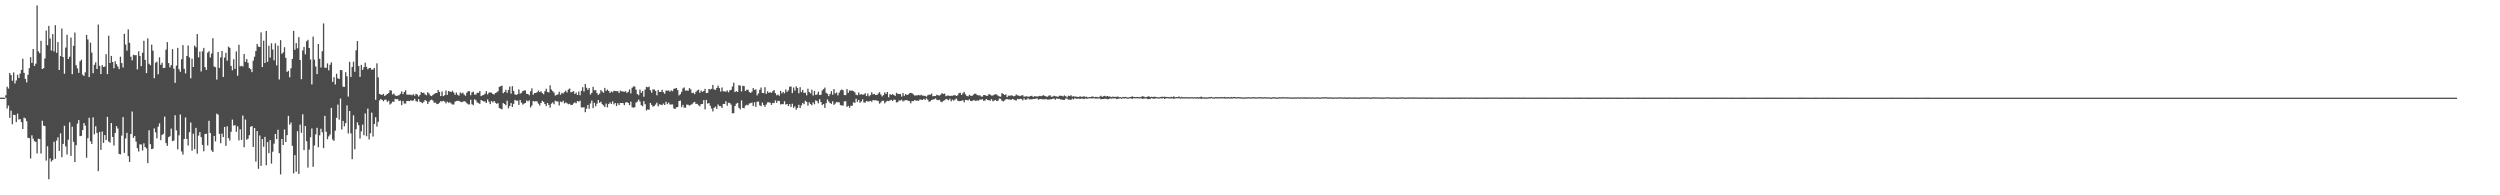 <?xml version="1.0" encoding="UTF-8"?>
<svg xmlns="http://www.w3.org/2000/svg" width="1920" height="150">
  <path d="M0 74.999h1v1.000H0zM1 75.000h1v1.000H1zM2 74.999h1v1.000H2zM3 74.999h1v1.000H3zM4 73.184h1v1.832H4zM5 66.559h1v16.782H5zM6 68.032h1v13.073H6zM7 56.040h1v34.473H7zM8 57.640h1v27.366H8zM9 62.001h1v33.379H9zM10 55.654h1v32.535H10zM11 64.126h1v24.216H11zM12 61.722h1v32.068H12zM13 57.418h1v29.895H13zM14 59.924h1v31.800H14zM15 56.517h1v34.974H15zM16 53.658h1v40.173H16zM17 45.109h1v53.976H17zM18 55.983h1v34.343H18zM19 60.590h1v30.396H19zM20 63.295h1v29.847H20zM21 57.420h1v48.404H21zM22 52.315h1v53.747H22zM23 43.917h1v77.777H23zM24 48.328h1v55.633H24zM25 37.637h1v68.854H25zM26 50.613h1v57.831H26zM27 48.892h1v60.054H27zM28 4.202h1v113.668H28zM29 39.398h1v67.106H29zM30 40.867h1v65.962H30zM31 31.339h1v86.596H31zM32 53.004h1v39.719H32zM33 52.359h1v44.148H33zM34 44.925h1v51.884H34zM35 23.518h1v99.834H35zM36 34.716h1v77.617H36zM37 19.847h1v117.809H37zM38 29.577h1v92.101H38zM39 38.785h1v85.274H39zM40 26.208h1v96.785H40zM41 39.498h1v69.342H41zM42 19.352h1v102.612H42zM43 40.543h1v67.433H43zM44 32.329h1v73.132H44zM45 53.772h1v62.141H45zM46 43.110h1v59.316H46zM47 21.923h1v98.808H47zM48 43.855h1v66.695H48zM49 56.650h1v39.981H49zM50 36.569h1v75.928H50zM51 26.742h1v91.863H51zM52 45.240h1v62.055H52zM53 43.552h1v50.387H53zM54 28.866h1v90.901H54zM55 56.985h1v40.277H55zM56 35.181h1v73.735H56zM57 24.980h1v99.413H57zM58 50.095h1v61.401H58zM59 52.547h1v42.395H59zM60 55.939h1v36.309H60zM61 47.069h1v57.459H61zM62 45.847h1v58.512H62zM63 57.334h1v42.560H63zM64 58.322h1v36.193H64zM65 55.573h1v40.878H65zM66 26.854h1v94.275H66zM67 30.304h1v75.833H67zM68 59.171h1v31.246H68zM69 32.722h1v75.832H69zM70 40.401h1v70.129H70zM71 56.234h1v33.881H71zM72 49.758h1v53.431H72zM73 47.888h1v49.082H73zM74 52.983h1v49.093H74zM75 18.849h1v112.590H75zM76 50.524h1v50.790H76zM77 56.876h1v58.234H77zM78 50.042h1v50.968H78zM79 51.469h1v58.247H79zM80 51.090h1v52.643H80zM81 41.645h1v65.913H81zM82 56.955h1v32.787H82zM83 27.459h1v81.263H83zM84 48.374h1v61.152H84zM85 42.934h1v51.588H85zM86 47.565h1v57.602H86zM87 52.437h1v59.316H87zM88 47.049h1v55.030H88zM89 49.280h1v47.574H89zM90 51.098h1v47.593H90zM91 53.110h1v65.128H91zM92 43.532h1v75.070H92zM93 48.460h1v55.689H93zM94 51.851h1v38.094H94zM95 25.956h1v91.425H95zM96 34.189h1v72.159H96zM97 38.920h1v63.141H97zM98 22.600h1v97.291H98zM99 32.872h1v91.528H99zM100 43.524h1v59.423H100zM101 46.347h1v39.306H101zM102 42.059h1v63.805H102zM103 42.427h1v62.064H103zM104 42.342h1v66.399H104zM105 53.321h1v60.419H105zM106 39.348h1v77.051H106zM107 43.047h1v67.811H107zM108 50.806h1v60.218H108zM109 40.522h1v75.098H109zM110 31.295h1v78.770H110zM111 46.026h1v66.907H111zM112 56.099h1v57.909H112zM113 29.424h1v95.873H113zM114 48.924h1v51.110H114zM115 50.095h1v60.642H115zM116 34.283h1v80.255H116zM117 38.935h1v75.251H117zM118 60.078h1v38.517H118zM119 48.190h1v53.443H119zM120 47.383h1v58.901H120zM121 57.033h1v40.314H121zM122 43.980h1v50.783H122zM123 49.782h1v57.883H123zM124 48.157h1v55.482H124zM125 52.268h1v50.480H125zM126 52.144h1v37.420H126zM127 38.158h1v71.767H127zM128 32.333h1v79.683H128zM129 48.459h1v56.892H129zM130 51.785h1v52.832H130zM131 49.997h1v48.758H131zM132 37.715h1v70.746H132zM133 52.663h1v55.292H133zM134 63.660h1v24.884H134zM135 50.373h1v49.778H135zM136 36.741h1v77.958H136zM137 53.215h1v50.709H137zM138 55.166h1v32.812H138zM139 45.509h1v70.799H139zM140 34.682h1v84.062H140zM141 52.827h1v53.939H141zM142 56.439h1v33.783H142zM143 42.951h1v63.734H143zM144 34.919h1v76.875H144zM145 44.092h1v57.423H145zM146 60.178h1v33.917H146zM147 45.093h1v70.602H147zM148 51.447h1v51.277H148zM149 35.036h1v79.494H149zM150 36.360h1v61.841H150zM151 26.123h1v91.903H151zM152 44.095h1v60.047H152zM153 39.653h1v61.788H153zM154 54.897h1v50.445H154zM155 39.378h1v71.909H155zM156 36.778h1v79.421H156zM157 51.543h1v51.401H157zM158 53.696h1v49.010H158zM159 40.458h1v71.261H159zM160 39.305h1v53.479H160zM161 44.137h1v57.987H161zM162 41.116h1v74.355H162zM163 29.351h1v87.393H163zM164 51.124h1v53.258H164zM165 51.593h1v56.984H165zM166 61.117h1v26.164H166zM167 39.899h1v48.164H167zM168 52.097h1v50.687H168zM169 44.080h1v65.931H169zM170 39.151h1v63.458H170zM171 59.096h1v46.173H171zM172 44.213h1v53.281H172zM173 40.550h1v71.421H173zM174 46.593h1v50.412H174zM175 35.845h1v70.296H175zM176 36.689h1v71.288H176zM177 50.646h1v50.598H177zM178 53.958h1v37.921H178zM179 45.535h1v50.977H179zM180 52.907h1v43.120H180zM181 39.467h1v61.756H181zM182 58.168h1v38.863H182zM183 34.390h1v73.418H183zM184 50.964h1v48.380H184zM185 50.525h1v56.894H185zM186 51.096h1v37.644H186zM187 41.480h1v71.615H187zM188 47.447h1v44.369H188zM189 45.355h1v61.968H189zM190 48.227h1v58.319H190zM191 52.280h1v51.550H191zM192 53.098h1v44.335H192zM193 55.403h1v41.342H193zM194 46.572h1v66.345H194zM195 43.496h1v54.785H195zM196 39.191h1v84.905H196zM197 33.739h1v66.944H197zM198 35.812h1v93.822H198zM199 36.092h1v67.965H199zM200 24.879h1v102.482H200zM201 51.515h1v55.265H201zM202 31.216h1v81.544H202zM203 48.408h1v56.725H203zM204 23.785h1v103.074H204zM205 47.449h1v61.665H205zM206 35.138h1v82.541H206zM207 44.223h1v63.397H207zM208 33.257h1v92.383H208zM209 38.022h1v78.520H209zM210 46.263h1v64.053H210zM211 33.292h1v69.550H211zM212 50.232h1v56.632H212zM213 35.068h1v64.570H213zM214 61.038h1v56.606H214zM215 30.832h1v103.172H215zM216 41.343h1v65.351H216zM217 40.259h1v71.123H217zM218 36.273h1v63.135H218zM219 44.394h1v64.658H219zM220 55.200h1v48.559H220zM221 54.360h1v34.633H221zM222 59.347h1v36.374H222zM223 52.440h1v41.665H223zM224 45.273h1v66.726H224zM225 23.724h1v109.432H225zM226 38.268h1v80.874H226zM227 33.080h1v98.802H227zM228 37.079h1v63.691H228zM229 28.497h1v105.106H229zM230 46.130h1v49.588H230zM231 60.829h1v41.157H231zM232 38.684h1v49.097H232zM233 36.040h1v79.257H233zM234 41.749h1v55.031H234zM235 31.674h1v76.753H235zM236 30.570h1v98.156H236zM237 36.852h1v78.057H237zM238 45.660h1v59.771H238zM239 64.793h1v33.887H239zM240 28.126h1v100.036H240zM241 45.832h1v65.868H241zM242 51.078h1v52.155H242zM243 56.867h1v41.300H243zM244 33.813h1v79.212H244zM245 45.134h1v58.802H245zM246 51.832h1v47.060H246zM247 39.385h1v62.252H247zM248 17.979h1v95.800H248zM249 52.026h1v36.980H249zM250 52.074h1v49.079H250zM251 48.695h1v58.215H251zM252 54.010h1v50.752H252zM253 49.730h1v53.606H253zM254 47.890h1v34.932H254zM255 62.862h1v44.301H255zM256 59.283h1v48.903H256zM257 64.859h1v35.488H257zM258 56.608h1v33.932H258zM259 60.124h1v20.211H259zM260 60.690h1v31.162H260zM261 53.761h1v21.908H261zM262 53.851h1v45.574H262zM263 66.628h1v26.243H263zM264 66.730h1v30.219H264zM265 55.473h1v39.068H265zM266 58.600h1v22.323H266zM267 74.196h1v28.272H267zM268 47.473h1v37.762H268zM269 59.063h1v43.385H269zM270 51.427h1v70.833H270zM271 47.353h1v41.210H271zM272 55.165h1v59.484H272zM273 38.626h1v60.620H273zM274 31.523h1v62.424H274zM275 50.757h1v45.383H275zM276 59.046h1v47.373H276zM277 49.822h1v51.048H277zM278 53.663h1v42.046H278zM279 51.591h1v52.253H279zM280 48.114h1v39.028H280zM281 51.313h1v53.295H281zM282 53.198h1v30.185H282zM283 52.261h1v54.776H283zM284 52.101h1v50.258H284zM285 53.542h1v32.996H285zM286 53.372h1v51.482H286zM287 52.285h1v43.010H287zM288 76.655h1v13.399H288zM289 48.657h1v48.579H289zM290 59.417h1v34.137H290zM291 72.193h1v4.929H291zM292 72.655h1v3.372H292zM293 72.876h1v3.876H293zM294 72.107h1v5.667H294zM295 73.707h1v2.895H295zM296 72.852h1v3.763H296zM297 72.216h1v6.007H297zM298 71.503h1v5.858H298zM299 69.392h1v10.912H299zM300 69.458h1v9.935H300zM301 72.517h1v5.503H301zM302 71.866h1v6.360H302zM303 73.200h1v2.718H303zM304 73.660h1v2.575H304zM305 73.429h1v2.831H305zM306 73.054h1v4.522H306zM307 72.004h1v5.238H307zM308 70.180h1v10.580H308zM309 72.286h1v5.210H309zM310 70.649h1v8.870H310zM311 69.347h1v10.229H311zM312 72.588h1v4.999H312zM313 72.733h1v4.751H313zM314 72.636h1v5.114H314zM315 72.812h1v4.199H315zM316 73.148h1v4.332H316zM317 72.291h1v4.842H317zM318 73.539h1v2.342H318zM319 72.109h1v5.634H319zM320 72.595h1v5.557H320zM321 74.122h1v2.017H321zM322 73.020h1v5.087H322zM323 70.594h1v8.002H323zM324 71.428h1v7.786H324zM325 71.174h1v6.983H325zM326 72.483h1v4.243H326zM327 73.151h1v4.354H327zM328 70.849h1v9.004H328zM329 71.770h1v6.495H329zM330 73.296h1v3.687H330zM331 73.783h1v2.778H331zM332 72.876h1v4.403H332zM333 72.079h1v6.920H333zM334 71.466h1v7.354H334zM335 71.438h1v8.547H335zM336 69.070h1v10.750H336zM337 70.559h1v8.316H337zM338 73.770h1v3.915H338zM339 70.262h1v7.771H339zM340 73.852h1v3.573H340zM341 73.137h1v4.871H341zM342 69.549h1v9.860H342zM343 72.862h1v5.198H343zM344 69.891h1v9.044H344zM345 70.366h1v8.103H345zM346 70.729h1v8.708H346zM347 69.718h1v10.576H347zM348 71.075h1v9.223H348zM349 72.797h1v5.315H349zM350 71.047h1v6.578H350zM351 72.753h1v4.685H351zM352 73.483h1v3.978H352zM353 71.036h1v7.092H353zM354 71.784h1v6.748H354zM355 71.133h1v6.944H355zM356 72.582h1v5.139H356zM357 73.521h1v4.566H357zM358 71.174h1v8.064H358zM359 70.047h1v10.057H359zM360 70.054h1v10.159H360zM361 73.138h1v3.525H361zM362 70.928h1v9.173H362zM363 70.389h1v10.409H363zM364 72.594h1v3.683H364zM365 72.651h1v4.375H365zM366 71.233h1v7.435H366zM367 71.344h1v7.890H367zM368 69.938h1v9.832H368zM369 73.806h1v2.938H369zM370 73.223h1v4.183H370zM371 72.932h1v4.961H371zM372 71.972h1v5.981H372zM373 70.054h1v9.072H373zM374 72.520h1v3.803H374zM375 71.185h1v6.929H375zM376 70.946h1v9.041H376zM377 71.176h1v6.435H377zM378 72.209h1v6.412H378zM379 72.599h1v4.961H379zM380 71.429h1v7.456H380zM381 70.964h1v8.776H381zM382 70.050h1v9.219H382zM383 66.722h1v16.287H383zM384 66.179h1v17.317H384zM385 65.779h1v18.168H385zM386 71.555h1v7.579H386zM387 70.627h1v9.225H387zM388 68.943h1v11.932H388zM389 71.253h1v6.039H389zM390 69.158h1v14.051H390zM391 66.447h1v15.015H391zM392 71.875h1v7.281H392zM393 66.186h1v15.949H393zM394 69.773h1v9.979H394zM395 72.457h1v4.286H395zM396 72.875h1v4.452H396zM397 72.414h1v4.882H397zM398 68.706h1v11.901H398zM399 71.922h1v4.818H399zM400 71.254h1v7.577H400zM401 69.935h1v10.392H401zM402 69.495h1v10.096H402zM403 69.410h1v9.713H403zM404 72.078h1v5.096H404zM405 72.148h1v5.773H405zM406 73.185h1v3.878H406zM407 70.090h1v12.504H407zM408 67.842h1v13.144H408zM409 72.733h1v4.823H409zM410 71.467h1v6.574H410zM411 71.414h1v6.250H411zM412 70.795h1v7.134H412zM413 69.592h1v10.022H413zM414 70.744h1v10.300H414zM415 70.071h1v9.034H415zM416 71.490h1v5.940H416zM417 72.386h1v5.922H417zM418 70.045h1v9.813H418zM419 68.125h1v13.314H419zM420 70.614h1v8.474H420zM421 70.995h1v9.612H421zM422 65.544h1v17.095H422zM423 68.754h1v10.877H423zM424 70.015h1v8.666H424zM425 71.130h1v8.945H425zM426 73.360h1v4.027H426zM427 72.887h1v4.986H427zM428 72.462h1v5.534H428zM429 70.456h1v10.518H429zM430 72.744h1v5.266H430zM431 71.284h1v7.240H431zM432 71.807h1v5.562H432zM433 70.696h1v8.703H433zM434 69.633h1v9.030H434zM435 70.991h1v8.302H435zM436 68.694h1v11.361H436zM437 68.018h1v11.681H437zM438 70.909h1v9.787H438zM439 70.498h1v10.017H439zM440 69.988h1v9.418H440zM441 72.184h1v6.466H441zM442 71.052h1v8.237H442zM443 72.971h1v4.603H443zM444 70.294h1v7.762H444zM445 73.168h1v4.171H445zM446 69.728h1v12.743H446zM447 66.954h1v15.577H447zM448 70.229h1v12.079H448zM449 64.460h1v21.717H449zM450 67.331h1v16.128H450zM451 69.040h1v11.575H451zM452 67.622h1v15.939H452zM453 72.594h1v6.853H453zM454 71.340h1v5.938H454zM455 66.709h1v16.340H455zM456 69.340h1v9.590H456zM457 69.231h1v12.415H457zM458 71.460h1v8.216H458zM459 72.897h1v3.928H459zM460 71.904h1v7.058H460zM461 69.224h1v8.903H461zM462 70.298h1v9.748H462zM463 71.229h1v9.754H463zM464 67.477h1v14.756H464zM465 69.732h1v9.760H465zM466 68.770h1v13.688H466zM467 69.908h1v9.962H467zM468 71.366h1v7.296H468zM469 70.135h1v9.712H469zM470 70.868h1v6.996H470zM471 69.691h1v10.504H471zM472 69.962h1v9.129H472zM473 70.033h1v11.413H473zM474 70.011h1v9.248H474zM475 71.335h1v9.352H475zM476 69.606h1v9.478H476zM477 70.076h1v9.047H477zM478 70.317h1v8.870H478zM479 70.468h1v10.272H479zM480 70.040h1v8.690H480zM481 71.360h1v7.049H481zM482 70.522h1v8.588H482zM483 68.668h1v12.082H483zM484 71.723h1v6.379H484zM485 67.369h1v14.999H485zM486 66.380h1v16.373H486zM487 66.428h1v15.893H487zM488 68.915h1v9.923H488zM489 72.257h1v5.758H489zM490 73.117h1v3.376H490zM491 68.813h1v9.147H491zM492 71.253h1v9.468H492zM493 69.864h1v11.673H493zM494 74.281h1v3.463H494zM495 68.744h1v11.300H495zM496 66.659h1v18.107H496zM497 67.035h1v16.976H497zM498 66.584h1v17.760H498zM499 69.269h1v9.773H499zM500 71.184h1v9.424H500zM501 68.657h1v13.248H501zM502 68.706h1v12.778H502zM503 69.795h1v10.494H503zM504 73.173h1v5.664H504zM505 69.069h1v12.635H505zM506 70.615h1v9.582H506zM507 70.606h1v9.751H507zM508 68.893h1v11.918H508zM509 70.791h1v8.792H509zM510 71.965h1v8.656H510zM511 69.550h1v8.643H511zM512 69.687h1v10.291H512zM513 69.442h1v9.331H513zM514 70.411h1v9.839H514zM515 69.400h1v10.879H515zM516 70.066h1v10.116H516zM517 68.236h1v15.038H517zM518 67.949h1v15.788H518zM519 67.549h1v14.934H519zM520 69.176h1v12.975H520zM521 73.278h1v4.335H521zM522 72.332h1v4.873H522zM523 70.514h1v11.752H523zM524 67.885h1v12.661H524zM525 67.127h1v15.556H525zM526 69.635h1v13.032H526zM527 69.418h1v10.885H527zM528 69.740h1v10.706H528zM529 67.676h1v13.482H529zM530 68.617h1v11.934H530zM531 71.539h1v8.485H531zM532 71.174h1v7.666H532zM533 72.310h1v5.907H533zM534 70.464h1v9.306H534zM535 69.499h1v10.293H535zM536 68.874h1v11.978H536zM537 71.233h1v10.356H537zM538 69.597h1v10.336H538zM539 70.554h1v9.271H539zM540 69.842h1v7.000H540zM541 68.264h1v15.700H541zM542 71.455h1v5.274H542zM543 71.292h1v8.275H543zM544 68.357h1v10.815H544zM545 68.732h1v12.527H545zM546 68.177h1v15.188H546zM547 65.231h1v20.368H547zM548 68.658h1v14.153H548zM549 69.082h1v12.811H549zM550 67.553h1v16.119H550zM551 65.782h1v14.463H551zM552 67.694h1v13.805H552zM553 70.311h1v11.205H553zM554 67.151h1v15.809H554zM555 70.124h1v9.681H555zM556 70.142h1v9.664H556zM557 70.427h1v7.279H557zM558 69.426h1v11.772H558zM559 70.926h1v7.924H559zM560 69.385h1v9.704H560zM561 68.984h1v11.411H561zM562 66.479h1v20.573H562zM563 63.528h1v23.411H563zM564 70.691h1v10.715H564zM565 69.976h1v9.650H565zM566 70.584h1v8.447H566zM567 65.397h1v17.371H567zM568 65.777h1v18.288H568zM569 70.220h1v6.924H569zM570 65.854h1v17.038H570zM571 66.159h1v16.975H571zM572 69.888h1v11.238H572zM573 68.948h1v11.563H573zM574 68.878h1v12.020H574zM575 70.684h1v8.757H575zM576 71.394h1v7.884H576zM577 70.339h1v8.386H577zM578 67.639h1v13.776H578zM579 69.020h1v9.502H579zM580 68.660h1v13.411H580zM581 73.212h1v4.945H581zM582 71.716h1v6.316H582zM583 68.911h1v11.912H583zM584 67.205h1v14.361H584zM585 71.396h1v7.421H585zM586 71.506h1v9.203H586zM587 66.957h1v15.116H587zM588 72.092h1v8.195H588zM589 70.134h1v8.524H589zM590 71.323h1v7.232H590zM591 70.814h1v8.120H591zM592 71.283h1v9.300H592zM593 70.091h1v8.974H593zM594 69.137h1v10.056H594zM595 71.547h1v5.600H595zM596 73.182h1v5.808H596zM597 72.640h1v4.749H597zM598 73.532h1v4.105H598zM599 69.805h1v10.411H599zM600 71.707h1v8.245H600zM601 70.553h1v9.448H601zM602 71.686h1v6.039H602zM603 68.713h1v11.593H603zM604 70.531h1v9.327H604zM605 69.447h1v11.969H605zM606 66.575h1v13.365H606zM607 66.458h1v15.666H607zM608 71.509h1v8.180H608zM609 67.152h1v15.616H609zM610 69.582h1v12.118H610zM611 66.281h1v17.923H611zM612 67.625h1v15.276H612zM613 71.637h1v8.851H613zM614 66.947h1v16.059H614zM615 70.739h1v10.189H615zM616 69.063h1v9.973H616zM617 71.398h1v8.618H617zM618 71.106h1v6.287H618zM619 73.230h1v4.978H619zM620 68.110h1v13.064H620zM621 70.692h1v7.911H621zM622 71.740h1v8.176H622zM623 68.870h1v11.984H623zM624 73.371h1v5.295H624zM625 69.833h1v10.260H625zM626 72.927h1v4.114H626zM627 72.506h1v5.152H627zM628 70.378h1v8.970H628zM629 73.023h1v3.204H629zM630 72.778h1v5.563H630zM631 69.474h1v11.213H631zM632 68.430h1v11.433H632zM633 67.303h1v15.518H633zM634 71.235h1v7.978H634zM635 72.056h1v4.351H635zM636 73.815h1v4.107H636zM637 72.252h1v6.900H637zM638 69.989h1v9.785H638zM639 72.705h1v5.098H639zM640 68.426h1v12.100H640zM641 71.737h1v7.765H641zM642 71.027h1v7.241H642zM643 73.248h1v5.381H643zM644 71.144h1v7.401H644zM645 69.385h1v11.375H645zM646 68.732h1v12.265H646zM647 69.307h1v11.785H647zM648 73.023h1v4.851H648zM649 73.060h1v4.654H649zM650 68.378h1v13.710H650zM651 71.233h1v10.021H651zM652 69.401h1v13.390H652zM653 69.733h1v11.528H653zM654 69.452h1v11.758H654zM655 69.966h1v8.573H655zM656 70.878h1v8.184H656zM657 72.714h1v3.108H657zM658 73.143h1v5.110H658zM659 71.036h1v5.729H659zM660 72.708h1v6.210H660zM661 72.271h1v5.706H661zM662 72.710h1v3.587H662zM663 72.528h1v6.236H663zM664 71.581h1v7.214H664zM665 73.760h1v3.773H665zM666 71.757h1v6.284H666zM667 73.952h1v3.911H667zM668 73.007h1v4.395H668zM669 70.879h1v7.297H669zM670 72.456h1v4.415H670zM671 72.160h1v4.876H671zM672 72.895h1v4.068H672zM673 72.938h1v4.309H673zM674 71.835h1v5.752H674zM675 70.806h1v8.821H675zM676 72.533h1v6.179H676zM677 74.032h1v3.398H677zM678 73.078h1v4.273H678zM679 70.977h1v8.422H679zM680 72.139h1v6.059H680zM681 70.668h1v6.753H681zM682 74.733h1v2.954H682zM683 72.280h1v4.836H683zM684 72.849h1v3.806H684zM685 72.307h1v5.258H685zM686 72.851h1v3.676H686zM687 73.662h1v3.001H687zM688 71.250h1v7.460H688zM689 72.058h1v6.364H689zM690 72.275h1v4.874H690zM691 72.120h1v5.086H691zM692 74.193h1v2.405H692zM693 71.472h1v6.462H693zM694 73.609h1v3.643H694zM695 72.244h1v4.732H695zM696 72.960h1v3.911H696zM697 72.618h1v4.820H697zM698 71.645h1v6.051H698zM699 71.307h1v8.050H699zM700 71.665h1v5.950H700zM701 72.493h1v5.253H701zM702 73.434h1v3.488H702zM703 73.212h1v4.118H703zM704 73.241h1v4.026H704zM705 72.863h1v4.532H705zM706 73.339h1v3.053H706zM707 72.780h1v3.830H707zM708 73.407h1v3.394H708zM709 73.531h1v2.380H709zM710 73.647h1v3.096H710zM711 74.263h1v1.255H711zM712 73.199h1v3.351H712zM713 72.704h1v5.417H713zM714 72.767h1v5.077H714zM715 71.859h1v4.947H715zM716 73.944h1v2.518H716zM717 73.725h1v2.505H717zM718 73.764h1v1.876H718zM719 72.737h1v3.932H719zM720 73.162h1v3.867H720zM721 73.400h1v3.266H721zM722 72.651h1v5.410H722zM723 71.539h1v6.931H723zM724 72.144h1v5.270H724zM725 71.872h1v5.158H725zM726 73.893h1v2.078H726zM727 73.438h1v2.969H727zM728 73.324h1v3.667H728zM729 73.748h1v2.084H729zM730 73.538h1v4.249H730zM731 73.560h1v2.994H731zM732 73.128h1v4.175H732zM733 73.113h1v3.282H733zM734 73.748h1v1.926H734zM735 73.147h1v4.061H735zM736 71.530h1v6.174H736zM737 71.204h1v6.426H737zM738 72.898h1v4.468H738zM739 71.596h1v5.418H739zM740 70.558h1v8.070H740zM741 72.469h1v4.208H741zM742 73.657h1v3.169H742zM743 73.965h1v3.212H743zM744 72.811h1v3.497H744zM745 73.494h1v4.095H745zM746 73.716h1v3.937H746zM747 72.701h1v4.255H747zM748 71.971h1v5.108H748zM749 72.039h1v5.578H749zM750 73.018h1v4.057H750zM751 73.290h1v4.026H751zM752 73.147h1v3.350H752zM753 74.087h1v2.395H753zM754 74.208h1v1.986H754zM755 72.943h1v4.519H755zM756 72.997h1v4.211H756zM757 73.635h1v2.443H757zM758 73.548h1v3.272H758zM759 72.260h1v4.761H759zM760 72.646h1v4.669H760zM761 73.396h1v2.743H761zM762 73.347h1v4.448H762zM763 72.774h1v4.512H763zM764 72.342h1v4.383H764zM765 72.621h1v4.952H765zM766 73.479h1v3.850H766zM767 74.059h1v1.637H767zM768 74.265h1v1.623H768zM769 71.538h1v5.807H769zM770 72.147h1v5.756H770zM771 72.975h1v4.192H771zM772 72.554h1v3.744H772zM773 74.623h1v1.485H773zM774 73.466h1v2.984H774zM775 73.487h1v2.837H775zM776 73.250h1v3.538H776zM777 73.396h1v2.633H777zM778 74.006h1v2.328H778zM779 73.643h1v3.327H779zM780 72.540h1v4.692H780zM781 73.287h1v2.647H781zM782 73.465h1v2.810H782zM783 73.811h1v2.017H783zM784 73.258h1v2.830H784zM785 73.130h1v3.997H785zM786 74.290h1v1.263H786zM787 74.023h1v2.670H787zM788 73.938h1v2.506H788zM789 74.281h1v1.168H789zM790 74.129h1v2.227H790zM791 73.788h1v2.469H791zM792 73.533h1v2.869H792zM793 74.513h1v1.425H793zM794 73.839h1v2.148H794zM795 74.044h1v1.777H795zM796 74.107h1v1.421H796zM797 73.975h1v2.550H797zM798 73.617h1v2.505H798zM799 73.819h1v2.151H799zM800 73.485h1v2.811H800zM801 73.112h1v3.121H801zM802 73.712h1v2.607H802zM803 74.141h1v1.831H803zM804 74.241h1v2.309H804zM805 73.480h1v3.016H805zM806 73.166h1v3.143H806zM807 74.327h1v1.870H807zM808 74.129h1v1.718H808zM809 73.593h1v2.089H809zM810 73.933h1v2.593H810zM811 74.020h1v1.581H811zM812 74.378h1v1.546H812zM813 73.551h1v2.284H813zM814 73.459h1v2.915H814zM815 73.644h1v2.779H815zM816 74.013h1v2.713H816zM817 73.249h1v3.514H817zM818 73.898h1v1.665H818zM819 74.726h1v1.056H819zM820 73.467h1v3.023H820zM821 73.798h1v2.679H821zM822 73.118h1v3.635H822zM823 74.153h1v1.582H823zM824 73.932h1v2.386H824zM825 74.138h1v1.248H825zM826 74.168h1v1.717H826zM827 74.395h1v1.419H827zM828 74.465h1v1.270H828zM829 73.941h1v2.046H829zM830 74.326h1v1.407H830zM831 74.284h1v1.475H831zM832 73.868h1v2.250H832zM833 74.386h1v1.161H833zM834 74.234h1v1.603H834zM835 74.836h1v1.000H835zM836 74.492h1v1.000H836zM837 74.495h1v1.023H837zM838 74.128h1v1.494H838zM839 74.126h1v1.359H839zM840 74.626h1v1.000H840zM841 74.355h1v1.374H841zM842 74.430h1v1.229H842zM843 74.744h1v1.004H843zM844 74.314h1v1.227H844zM845 73.543h1v2.783H845zM846 74.376h1v1.634H846zM847 73.886h1v2.221H847zM848 73.560h1v2.280H848zM849 74.164h1v1.735H849zM850 73.748h1v2.510H850zM851 74.128h1v1.980H851zM852 74.103h1v1.488H852zM853 74.566h1v1.189H853zM854 74.260h1v1.263H854zM855 74.336h1v1.346H855zM856 74.385h1v1.017H856zM857 74.330h1v1.769H857zM858 74.151h1v1.713H858zM859 74.673h1v1.000H859zM860 74.566h1v1.000H860zM861 74.916h1v1.000H861zM862 74.391h1v1.067H862zM863 74.471h1v1.159H863zM864 74.419h1v1.000H864zM865 74.768h1v1.000H865zM866 74.824h1v1.000H866zM867 74.646h1v1.000H867zM868 74.467h1v1.000H868zM869 73.997h1v2.036H869zM870 74.407h1v1.000H870zM871 74.511h1v1.000H871zM872 74.591h1v1.000H872zM873 74.396h1v1.000H873zM874 74.574h1v1.074H874zM875 74.589h1v1.000H875zM876 74.291h1v1.238H876zM877 73.941h1v2.052H877zM878 74.161h1v1.542H878zM879 74.633h1v1.000H879zM880 74.520h1v1.064H880zM881 74.164h1v1.937H881zM882 73.958h1v2.171H882zM883 74.569h1v1.299H883zM884 74.311h1v1.037H884zM885 74.472h1v1.330H885zM886 74.262h1v1.554H886zM887 74.374h1v1.196H887zM888 74.536h1v1.000H888zM889 74.750h1v1.000H889zM890 74.715h1v1.000H890zM891 74.451h1v1.000H891zM892 74.316h1v1.349H892zM893 74.373h1v1.016H893zM894 74.311h1v1.715H894zM895 74.405h1v1.036H895zM896 74.472h1v1.000H896zM897 74.565h1v1.000H897zM898 74.660h1v1.000H898zM899 74.336h1v1.251H899zM900 74.572h1v1.037H900zM901 73.997h1v1.817H901zM902 74.681h1v1.000H902zM903 74.479h1v1.000H903zM904 74.529h1v1.000H904zM905 74.098h1v1.392H905zM906 74.762h1v1.000H906zM907 74.377h1v1.145H907zM908 74.676h1v1.000H908zM909 74.657h1v1.000H909zM910 74.606h1v1.000H910zM911 74.581h1v1.000H911zM912 74.757h1v1.000H912zM913 74.700h1v1.000H913zM914 74.625h1v1.000H914zM915 74.582h1v1.000H915zM916 74.711h1v1.000H916zM917 74.587h1v1.000H917zM918 74.830h1v1.000H918zM919 74.520h1v1.120H919zM920 74.769h1v1.000H920zM921 74.630h1v1.090H921zM922 74.206h1v1.743H922zM923 74.682h1v1.000H923zM924 74.755h1v1.000H924zM925 74.775h1v1.000H925zM926 74.814h1v1.000H926zM927 74.833h1v1.000H927zM928 74.612h1v1.000H928zM929 74.527h1v1.154H929zM930 74.373h1v1.000H930zM931 74.817h1v1.000H931zM932 74.840h1v1.000H932zM933 74.556h1v1.000H933zM934 74.612h1v1.000H934zM935 74.629h1v1.000H935zM936 74.671h1v1.000H936zM937 74.617h1v1.000H937zM938 74.506h1v1.000H938zM939 74.645h1v1.000H939zM940 74.429h1v1.264H940zM941 74.666h1v1.000H941zM942 74.760h1v1.000H942zM943 74.514h1v1.076H943zM944 74.789h1v1.000H944zM945 74.422h1v1.198H945zM946 74.714h1v1.000H946zM947 74.448h1v1.000H947zM948 74.494h1v1.094H948zM949 74.735h1v1.000H949zM950 74.568h1v1.000H950zM951 74.590h1v1.000H951zM952 74.656h1v1.000H952zM953 74.743h1v1.000H953zM954 74.904h1v1.000H954zM955 74.780h1v1.000H955zM956 74.774h1v1.000H956zM957 74.758h1v1.000H957zM958 74.684h1v1.000H958zM959 74.624h1v1.000H959zM960 74.789h1v1.000H960zM961 74.708h1v1.000H961zM962 74.544h1v1.000H962zM963 74.648h1v1.000H963zM964 74.791h1v1.000H964zM965 74.742h1v1.000H965zM966 74.634h1v1.000H966zM967 74.616h1v1.000H967zM968 74.672h1v1.000H968zM969 74.786h1v1.000H969zM970 74.701h1v1.000H970zM971 74.612h1v1.000H971zM972 74.742h1v1.000H972zM973 74.737h1v1.000H973zM974 74.726h1v1.000H974zM975 74.813h1v1.000H975zM976 74.964h1v1.000H976zM977 74.649h1v1.000H977zM978 74.653h1v1.000H978zM979 74.752h1v1.000H979zM980 74.872h1v1.000H980zM981 74.897h1v1.000H981zM982 74.611h1v1.000H982zM983 74.729h1v1.000H983zM984 74.771h1v1.000H984zM985 74.560h1v1.000H985zM986 74.696h1v1.000H986zM987 74.729h1v1.000H987zM988 74.662h1v1.000H988zM989 74.693h1v1.000H989zM990 74.844h1v1.000H990zM991 74.823h1v1.000H991zM992 74.783h1v1.000H992zM993 74.919h1v1.000H993zM994 74.691h1v1.000H994zM995 74.942h1v1.000H995zM996 74.635h1v1.000H996zM997 74.784h1v1.000H997zM998 74.814h1v1.000H998zM999 74.740h1v1.000H999zM1000 74.852h1v1.000H1000zM1001 74.718h1v1.000H1001zM1002 74.818h1v1.000H1002zM1003 74.805h1v1.000H1003zM1004 74.768h1v1.000H1004zM1005 74.788h1v1.000H1005zM1006 74.782h1v1.000H1006zM1007 74.886h1v1.000H1007zM1008 74.688h1v1.000H1008zM1009 74.880h1v1.000H1009zM1010 74.850h1v1.000H1010zM1011 74.681h1v1.000H1011zM1012 74.854h1v1.000H1012zM1013 74.893h1v1.000H1013zM1014 74.879h1v1.000H1014zM1015 74.595h1v1.000H1015zM1016 74.736h1v1.000H1016zM1017 74.631h1v1.000H1017zM1018 74.654h1v1.000H1018zM1019 74.744h1v1.000H1019zM1020 74.816h1v1.000H1020zM1021 74.801h1v1.000H1021zM1022 74.762h1v1.000H1022zM1023 74.918h1v1.000H1023zM1024 74.890h1v1.000H1024zM1025 74.793h1v1.000H1025zM1026 74.845h1v1.000H1026zM1027 74.839h1v1.000H1027zM1028 74.796h1v1.000H1028zM1029 74.758h1v1.000H1029zM1030 74.782h1v1.000H1030zM1031 74.892h1v1.000H1031zM1032 74.772h1v1.000H1032zM1033 74.865h1v1.000H1033zM1034 74.910h1v1.000H1034zM1035 74.863h1v1.000H1035zM1036 74.814h1v1.000H1036zM1037 74.840h1v1.000H1037zM1038 74.887h1v1.000H1038zM1039 74.862h1v1.000H1039zM1040 74.877h1v1.000H1040zM1041 74.826h1v1.000H1041zM1042 74.950h1v1.000H1042zM1043 74.914h1v1.000H1043zM1044 74.907h1v1.000H1044zM1045 74.702h1v1.000H1045zM1046 74.851h1v1.000H1046zM1047 74.755h1v1.000H1047zM1048 74.755h1v1.000H1048zM1049 74.756h1v1.000H1049zM1050 74.817h1v1.000H1050zM1051 74.800h1v1.000H1051zM1052 74.915h1v1.000H1052zM1053 74.869h1v1.000H1053zM1054 74.794h1v1.000H1054zM1055 74.659h1v1.000H1055zM1056 74.808h1v1.000H1056zM1057 74.791h1v1.000H1057zM1058 74.801h1v1.000H1058zM1059 74.913h1v1.000H1059zM1060 74.847h1v1.000H1060zM1061 74.817h1v1.000H1061zM1062 74.914h1v1.000H1062zM1063 74.844h1v1.000H1063zM1064 74.787h1v1.000H1064zM1065 74.696h1v1.000H1065zM1066 74.762h1v1.000H1066zM1067 74.887h1v1.000H1067zM1068 74.870h1v1.000H1068zM1069 74.841h1v1.000H1069zM1070 74.753h1v1.000H1070zM1071 74.896h1v1.000H1071zM1072 74.910h1v1.000H1072zM1073 74.929h1v1.000H1073zM1074 74.846h1v1.000H1074zM1075 74.805h1v1.000H1075zM1076 74.787h1v1.000H1076zM1077 74.773h1v1.000H1077zM1078 74.879h1v1.000H1078zM1079 74.975h1v1.000H1079zM1080 74.843h1v1.000H1080zM1081 74.822h1v1.000H1081zM1082 74.848h1v1.000H1082zM1083 74.794h1v1.000H1083zM1084 74.860h1v1.000H1084zM1085 74.872h1v1.000H1085zM1086 74.822h1v1.000H1086zM1087 74.831h1v1.000H1087zM1088 74.866h1v1.000H1088zM1089 74.879h1v1.000H1089zM1090 74.927h1v1.000H1090zM1091 74.835h1v1.000H1091zM1092 74.921h1v1.000H1092zM1093 74.779h1v1.000H1093zM1094 74.917h1v1.000H1094zM1095 74.926h1v1.000H1095zM1096 74.932h1v1.000H1096zM1097 74.896h1v1.000H1097zM1098 74.851h1v1.000H1098zM1099 74.957h1v1.000H1099zM1100 74.881h1v1.000H1100zM1101 74.900h1v1.000H1101zM1102 74.941h1v1.000H1102zM1103 74.935h1v1.000H1103zM1104 74.904h1v1.000H1104zM1105 74.931h1v1.000H1105zM1106 74.943h1v1.000H1106zM1107 74.912h1v1.000H1107zM1108 74.936h1v1.000H1108zM1109 74.881h1v1.000H1109zM1110 74.889h1v1.000H1110zM1111 74.922h1v1.000H1111zM1112 74.964h1v1.000H1112zM1113 74.913h1v1.000H1113zM1114 74.887h1v1.000H1114zM1115 74.932h1v1.000H1115zM1116 74.959h1v1.000H1116zM1117 74.927h1v1.000H1117zM1118 74.905h1v1.000H1118zM1119 74.887h1v1.000H1119zM1120 74.923h1v1.000H1120zM1121 74.968h1v1.000H1121zM1122 74.869h1v1.000H1122zM1123 74.904h1v1.000H1123zM1124 74.908h1v1.000H1124zM1125 74.910h1v1.000H1125zM1126 74.835h1v1.000H1126zM1127 74.949h1v1.000H1127zM1128 74.935h1v1.000H1128zM1129 74.916h1v1.000H1129zM1130 74.890h1v1.000H1130zM1131 74.893h1v1.000H1131zM1132 74.906h1v1.000H1132zM1133 74.910h1v1.000H1133zM1134 74.924h1v1.000H1134zM1135 74.958h1v1.000H1135zM1136 74.933h1v1.000H1136zM1137 74.897h1v1.000H1137zM1138 74.917h1v1.000H1138zM1139 74.893h1v1.000H1139zM1140 74.975h1v1.000H1140zM1141 74.906h1v1.000H1141zM1142 74.916h1v1.000H1142zM1143 74.890h1v1.000H1143zM1144 74.904h1v1.000H1144zM1145 74.869h1v1.000H1145zM1146 74.945h1v1.000H1146zM1147 74.932h1v1.000H1147zM1148 74.899h1v1.000H1148zM1149 74.892h1v1.000H1149zM1150 74.901h1v1.000H1150zM1151 74.931h1v1.000H1151zM1152 74.987h1v1.000H1152zM1153 74.932h1v1.000H1153zM1154 74.924h1v1.000H1154zM1155 74.877h1v1.000H1155zM1156 74.928h1v1.000H1156zM1157 74.964h1v1.000H1157zM1158 74.913h1v1.000H1158zM1159 74.950h1v1.000H1159zM1160 74.906h1v1.000H1160zM1161 74.927h1v1.000H1161zM1162 74.918h1v1.000H1162zM1163 74.926h1v1.000H1163zM1164 74.945h1v1.000H1164zM1165 74.943h1v1.000H1165zM1166 74.911h1v1.000H1166zM1167 74.911h1v1.000H1167zM1168 74.987h1v1.000H1168zM1169 74.920h1v1.000H1169zM1170 74.909h1v1.000H1170zM1171 74.880h1v1.000H1171zM1172 74.933h1v1.000H1172zM1173 74.989h1v1.000H1173zM1174 74.885h1v1.000H1174zM1175 74.964h1v1.000H1175zM1176 74.895h1v1.000H1176zM1177 74.997h1v1.000H1177zM1178 74.964h1v1.000H1178zM1179 74.942h1v1.000H1179zM1180 74.938h1v1.000H1180zM1181 74.919h1v1.000H1181zM1182 74.945h1v1.000H1182zM1183 74.916h1v1.000H1183zM1184 74.933h1v1.000H1184zM1185 74.957h1v1.000H1185zM1186 74.962h1v1.000H1186zM1187 74.952h1v1.000H1187zM1188 74.918h1v1.000H1188zM1189 74.988h1v1.000H1189zM1190 74.951h1v1.000H1190zM1191 74.937h1v1.000H1191zM1192 74.955h1v1.000H1192zM1193 74.971h1v1.000H1193zM1194 74.933h1v1.000H1194zM1195 74.953h1v1.000H1195zM1196 74.980h1v1.000H1196zM1197 74.945h1v1.000H1197zM1198 74.901h1v1.000H1198zM1199 74.944h1v1.000H1199zM1200 74.975h1v1.000H1200zM1201 74.968h1v1.000H1201zM1202 74.947h1v1.000H1202zM1203 74.916h1v1.000H1203zM1204 74.977h1v1.000H1204zM1205 74.941h1v1.000H1205zM1206 74.993h1v1.000H1206zM1207 74.950h1v1.000H1207zM1208 74.963h1v1.000H1208zM1209 74.930h1v1.000H1209zM1210 74.941h1v1.000H1210zM1211 74.929h1v1.000H1211zM1212 74.931h1v1.000H1212zM1213 74.978h1v1.000H1213zM1214 74.960h1v1.000H1214zM1215 74.947h1v1.000H1215zM1216 74.950h1v1.000H1216zM1217 74.954h1v1.000H1217zM1218 74.976h1v1.000H1218zM1219 74.958h1v1.000H1219zM1220 74.981h1v1.000H1220zM1221 74.959h1v1.000H1221zM1222 74.989h1v1.000H1222zM1223 74.930h1v1.000H1223zM1224 74.949h1v1.000H1224zM1225 74.957h1v1.000H1225zM1226 74.944h1v1.000H1226zM1227 74.963h1v1.000H1227zM1228 74.970h1v1.000H1228zM1229 74.965h1v1.000H1229zM1230 74.978h1v1.000H1230zM1231 74.933h1v1.000H1231zM1232 74.930h1v1.000H1232zM1233 74.971h1v1.000H1233zM1234 74.970h1v1.000H1234zM1235 74.979h1v1.000H1235zM1236 74.966h1v1.000H1236zM1237 74.982h1v1.000H1237zM1238 74.942h1v1.000H1238zM1239 74.935h1v1.000H1239zM1240 74.958h1v1.000H1240zM1241 74.982h1v1.000H1241zM1242 74.961h1v1.000H1242zM1243 74.966h1v1.000H1243zM1244 74.982h1v1.000H1244zM1245 74.962h1v1.000H1245zM1246 74.991h1v1.000H1246zM1247 74.951h1v1.000H1247zM1248 74.950h1v1.000H1248zM1249 74.962h1v1.000H1249zM1250 74.974h1v1.000H1250zM1251 74.976h1v1.000H1251zM1252 74.936h1v1.000H1252zM1253 74.945h1v1.000H1253zM1254 74.951h1v1.000H1254zM1255 74.964h1v1.000H1255zM1256 74.956h1v1.000H1256zM1257 74.961h1v1.000H1257zM1258 74.966h1v1.000H1258zM1259 74.930h1v1.000H1259zM1260 74.988h1v1.000H1260zM1261 74.971h1v1.000H1261zM1262 74.967h1v1.000H1262zM1263 74.962h1v1.000H1263zM1264 74.964h1v1.000H1264zM1265 74.986h1v1.000H1265zM1266 74.965h1v1.000H1266zM1267 74.976h1v1.000H1267zM1268 74.964h1v1.000H1268zM1269 74.954h1v1.000H1269zM1270 74.974h1v1.000H1270zM1271 74.971h1v1.000H1271zM1272 74.983h1v1.000H1272zM1273 74.970h1v1.000H1273zM1274 74.968h1v1.000H1274zM1275 74.952h1v1.000H1275zM1276 74.969h1v1.000H1276zM1277 74.958h1v1.000H1277zM1278 74.960h1v1.000H1278zM1279 74.955h1v1.000H1279zM1280 74.952h1v1.000H1280zM1281 74.966h1v1.000H1281zM1282 74.968h1v1.000H1282zM1283 74.962h1v1.000H1283zM1284 74.990h1v1.000H1284zM1285 74.972h1v1.000H1285zM1286 74.958h1v1.000H1286zM1287 74.966h1v1.000H1287zM1288 74.975h1v1.000H1288zM1289 74.978h1v1.000H1289zM1290 74.934h1v1.000H1290zM1291 74.966h1v1.000H1291zM1292 74.969h1v1.000H1292zM1293 74.966h1v1.000H1293zM1294 74.969h1v1.000H1294zM1295 74.978h1v1.000H1295zM1296 74.967h1v1.000H1296zM1297 74.965h1v1.000H1297zM1298 74.978h1v1.000H1298zM1299 74.978h1v1.000H1299zM1300 74.972h1v1.000H1300zM1301 74.961h1v1.000H1301zM1302 74.960h1v1.000H1302zM1303 74.978h1v1.000H1303zM1304 74.972h1v1.000H1304zM1305 74.975h1v1.000H1305zM1306 74.961h1v1.000H1306zM1307 74.968h1v1.000H1307zM1308 74.973h1v1.000H1308zM1309 74.989h1v1.000H1309zM1310 74.962h1v1.000H1310zM1311 74.976h1v1.000H1311zM1312 74.972h1v1.000H1312zM1313 74.955h1v1.000H1313zM1314 74.975h1v1.000H1314zM1315 74.959h1v1.000H1315zM1316 74.975h1v1.000H1316zM1317 74.962h1v1.000H1317zM1318 74.969h1v1.000H1318zM1319 74.975h1v1.000H1319zM1320 74.949h1v1.000H1320zM1321 74.977h1v1.000H1321zM1322 74.964h1v1.000H1322zM1323 74.970h1v1.000H1323zM1324 74.972h1v1.000H1324zM1325 74.977h1v1.000H1325zM1326 74.963h1v1.000H1326zM1327 74.980h1v1.000H1327zM1328 74.989h1v1.000H1328zM1329 74.972h1v1.000H1329zM1330 74.982h1v1.000H1330zM1331 74.979h1v1.000H1331zM1332 74.984h1v1.000H1332zM1333 74.984h1v1.000H1333zM1334 74.978h1v1.000H1334zM1335 74.989h1v1.000H1335zM1336 74.971h1v1.000H1336zM1337 74.982h1v1.000H1337zM1338 74.974h1v1.000H1338zM1339 74.981h1v1.000H1339zM1340 74.972h1v1.000H1340zM1341 74.974h1v1.000H1341zM1342 74.990h1v1.000H1342zM1343 74.986h1v1.000H1343zM1344 74.980h1v1.000H1344zM1345 74.986h1v1.000H1345zM1346 74.980h1v1.000H1346zM1347 74.978h1v1.000H1347zM1348 74.985h1v1.000H1348zM1349 74.979h1v1.000H1349zM1350 74.978h1v1.000H1350zM1351 74.966h1v1.000H1351zM1352 74.987h1v1.000H1352zM1353 74.975h1v1.000H1353zM1354 74.990h1v1.000H1354zM1355 74.977h1v1.000H1355zM1356 74.980h1v1.000H1356zM1357 74.982h1v1.000H1357zM1358 74.983h1v1.000H1358zM1359 74.983h1v1.000H1359zM1360 74.973h1v1.000H1360zM1361 74.981h1v1.000H1361zM1362 74.975h1v1.000H1362zM1363 74.987h1v1.000H1363zM1364 74.965h1v1.000H1364zM1365 74.967h1v1.000H1365zM1366 74.984h1v1.000H1366zM1367 74.980h1v1.000H1367zM1368 74.986h1v1.000H1368zM1369 74.979h1v1.000H1369zM1370 74.990h1v1.000H1370zM1371 74.977h1v1.000H1371zM1372 74.983h1v1.000H1372zM1373 74.984h1v1.000H1373zM1374 74.968h1v1.000H1374zM1375 74.988h1v1.000H1375zM1376 74.982h1v1.000H1376zM1377 74.988h1v1.000H1377zM1378 74.987h1v1.000H1378zM1379 74.989h1v1.000H1379zM1380 74.979h1v1.000H1380zM1381 74.979h1v1.000H1381zM1382 74.982h1v1.000H1382zM1383 74.975h1v1.000H1383zM1384 74.983h1v1.000H1384zM1385 74.982h1v1.000H1385zM1386 74.993h1v1.000H1386zM1387 74.975h1v1.000H1387zM1388 74.986h1v1.000H1388zM1389 74.986h1v1.000H1389zM1390 74.992h1v1.000H1390zM1391 74.987h1v1.000H1391zM1392 74.990h1v1.000H1392zM1393 74.982h1v1.000H1393zM1394 74.982h1v1.000H1394zM1395 74.982h1v1.000H1395zM1396 74.984h1v1.000H1396zM1397 74.985h1v1.000H1397zM1398 74.992h1v1.000H1398zM1399 74.989h1v1.000H1399zM1400 74.982h1v1.000H1400zM1401 74.991h1v1.000H1401zM1402 74.990h1v1.000H1402zM1403 74.983h1v1.000H1403zM1404 74.982h1v1.000H1404zM1405 74.984h1v1.000H1405zM1406 74.995h1v1.000H1406zM1407 74.980h1v1.000H1407zM1408 74.986h1v1.000H1408zM1409 74.984h1v1.000H1409zM1410 74.985h1v1.000H1410zM1411 74.987h1v1.000H1411zM1412 74.987h1v1.000H1412zM1413 74.989h1v1.000H1413zM1414 74.983h1v1.000H1414zM1415 74.982h1v1.000H1415zM1416 74.987h1v1.000H1416zM1417 74.982h1v1.000H1417zM1418 74.979h1v1.000H1418zM1419 74.984h1v1.000H1419zM1420 74.982h1v1.000H1420zM1421 74.985h1v1.000H1421zM1422 74.985h1v1.000H1422zM1423 74.992h1v1.000H1423zM1424 74.986h1v1.000H1424zM1425 74.986h1v1.000H1425zM1426 74.990h1v1.000H1426zM1427 74.986h1v1.000H1427zM1428 74.988h1v1.000H1428zM1429 74.983h1v1.000H1429zM1430 74.993h1v1.000H1430zM1431 74.986h1v1.000H1431zM1432 74.990h1v1.000H1432zM1433 74.991h1v1.000H1433zM1434 74.990h1v1.000H1434zM1435 74.989h1v1.000H1435zM1436 74.988h1v1.000H1436zM1437 74.992h1v1.000H1437zM1438 74.988h1v1.000H1438zM1439 74.989h1v1.000H1439zM1440 74.985h1v1.000H1440zM1441 74.982h1v1.000H1441zM1442 74.986h1v1.000H1442zM1443 74.986h1v1.000H1443zM1444 74.988h1v1.000H1444zM1445 74.984h1v1.000H1445zM1446 74.991h1v1.000H1446zM1447 74.989h1v1.000H1447zM1448 74.983h1v1.000H1448zM1449 74.989h1v1.000H1449zM1450 74.986h1v1.000H1450zM1451 74.988h1v1.000H1451zM1452 74.981h1v1.000H1452zM1453 74.983h1v1.000H1453zM1454 74.985h1v1.000H1454zM1455 74.992h1v1.000H1455zM1456 74.983h1v1.000H1456zM1457 74.985h1v1.000H1457zM1458 74.990h1v1.000H1458zM1459 74.982h1v1.000H1459zM1460 74.991h1v1.000H1460zM1461 74.982h1v1.000H1461zM1462 74.990h1v1.000H1462zM1463 74.991h1v1.000H1463zM1464 74.984h1v1.000H1464zM1465 74.987h1v1.000H1465zM1466 74.991h1v1.000H1466zM1467 74.992h1v1.000H1467zM1468 74.990h1v1.000H1468zM1469 74.987h1v1.000H1469zM1470 74.988h1v1.000H1470zM1471 74.983h1v1.000H1471zM1472 74.986h1v1.000H1472zM1473 74.984h1v1.000H1473zM1474 74.989h1v1.000H1474zM1475 74.986h1v1.000H1475zM1476 74.986h1v1.000H1476zM1477 74.984h1v1.000H1477zM1478 74.982h1v1.000H1478zM1479 74.988h1v1.000H1479zM1480 74.983h1v1.000H1480zM1481 74.983h1v1.000H1481zM1482 74.988h1v1.000H1482zM1483 74.991h1v1.000H1483zM1484 74.991h1v1.000H1484zM1485 74.987h1v1.000H1485zM1486 74.988h1v1.000H1486zM1487 74.987h1v1.000H1487zM1488 74.988h1v1.000H1488zM1489 74.981h1v1.000H1489zM1490 74.985h1v1.000H1490zM1491 74.990h1v1.000H1491zM1492 74.985h1v1.000H1492zM1493 74.989h1v1.000H1493zM1494 74.987h1v1.000H1494zM1495 74.991h1v1.000H1495zM1496 74.987h1v1.000H1496zM1497 74.987h1v1.000H1497zM1498 74.991h1v1.000H1498zM1499 74.990h1v1.000H1499zM1500 74.990h1v1.000H1500zM1501 74.991h1v1.000H1501zM1502 74.987h1v1.000H1502zM1503 74.986h1v1.000H1503zM1504 74.984h1v1.000H1504zM1505 74.993h1v1.000H1505zM1506 74.992h1v1.000H1506zM1507 74.987h1v1.000H1507zM1508 74.987h1v1.000H1508zM1509 74.989h1v1.000H1509zM1510 74.988h1v1.000H1510zM1511 74.987h1v1.000H1511zM1512 74.993h1v1.000H1512zM1513 74.988h1v1.000H1513zM1514 74.990h1v1.000H1514zM1515 74.989h1v1.000H1515zM1516 74.987h1v1.000H1516zM1517 74.992h1v1.000H1517zM1518 74.991h1v1.000H1518zM1519 74.992h1v1.000H1519zM1520 74.990h1v1.000H1520zM1521 74.988h1v1.000H1521zM1522 74.986h1v1.000H1522zM1523 74.988h1v1.000H1523zM1524 74.988h1v1.000H1524zM1525 74.990h1v1.000H1525zM1526 74.987h1v1.000H1526zM1527 74.988h1v1.000H1527zM1528 74.988h1v1.000H1528zM1529 74.990h1v1.000H1529zM1530 74.991h1v1.000H1530zM1531 74.988h1v1.000H1531zM1532 74.990h1v1.000H1532zM1533 74.989h1v1.000H1533zM1534 74.993h1v1.000H1534zM1535 74.993h1v1.000H1535zM1536 74.989h1v1.000H1536zM1537 74.992h1v1.000H1537zM1538 74.989h1v1.000H1538zM1539 74.988h1v1.000H1539zM1540 74.991h1v1.000H1540zM1541 74.989h1v1.000H1541zM1542 74.992h1v1.000H1542zM1543 74.991h1v1.000H1543zM1544 74.987h1v1.000H1544zM1545 74.990h1v1.000H1545zM1546 74.989h1v1.000H1546zM1547 74.991h1v1.000H1547zM1548 74.991h1v1.000H1548zM1549 74.995h1v1.000H1549zM1550 74.990h1v1.000H1550zM1551 74.988h1v1.000H1551zM1552 74.991h1v1.000H1552zM1553 74.989h1v1.000H1553zM1554 74.986h1v1.000H1554zM1555 74.989h1v1.000H1555zM1556 74.992h1v1.000H1556zM1557 74.987h1v1.000H1557zM1558 74.989h1v1.000H1558zM1559 74.994h1v1.000H1559zM1560 74.991h1v1.000H1560zM1561 74.992h1v1.000H1561zM1562 74.992h1v1.000H1562zM1563 74.991h1v1.000H1563zM1564 74.989h1v1.000H1564zM1565 74.992h1v1.000H1565zM1566 74.994h1v1.000H1566zM1567 74.988h1v1.000H1567zM1568 74.992h1v1.000H1568zM1569 74.993h1v1.000H1569zM1570 74.986h1v1.000H1570zM1571 74.991h1v1.000H1571zM1572 74.993h1v1.000H1572zM1573 74.993h1v1.000H1573zM1574 74.993h1v1.000H1574zM1575 74.987h1v1.000H1575zM1576 74.992h1v1.000H1576zM1577 74.990h1v1.000H1577zM1578 74.990h1v1.000H1578zM1579 74.989h1v1.000H1579zM1580 74.989h1v1.000H1580zM1581 74.993h1v1.000H1581zM1582 74.990h1v1.000H1582zM1583 74.992h1v1.000H1583zM1584 74.991h1v1.000H1584zM1585 74.989h1v1.000H1585zM1586 74.992h1v1.000H1586zM1587 74.990h1v1.000H1587zM1588 74.994h1v1.000H1588zM1589 74.991h1v1.000H1589zM1590 74.993h1v1.000H1590zM1591 74.993h1v1.000H1591zM1592 74.993h1v1.000H1592zM1593 74.989h1v1.000H1593zM1594 74.992h1v1.000H1594zM1595 74.992h1v1.000H1595zM1596 74.987h1v1.000H1596zM1597 74.992h1v1.000H1597zM1598 74.989h1v1.000H1598zM1599 74.990h1v1.000H1599zM1600 74.989h1v1.000H1600zM1601 74.990h1v1.000H1601zM1602 74.993h1v1.000H1602zM1603 74.993h1v1.000H1603zM1604 74.993h1v1.000H1604zM1605 74.994h1v1.000H1605zM1606 74.992h1v1.000H1606zM1607 74.993h1v1.000H1607zM1608 74.993h1v1.000H1608zM1609 74.992h1v1.000H1609zM1610 74.993h1v1.000H1610zM1611 74.989h1v1.000H1611zM1612 74.992h1v1.000H1612zM1613 74.993h1v1.000H1613zM1614 74.990h1v1.000H1614zM1615 74.993h1v1.000H1615zM1616 74.993h1v1.000H1616zM1617 74.993h1v1.000H1617zM1618 74.991h1v1.000H1618zM1619 74.989h1v1.000H1619zM1620 74.994h1v1.000H1620zM1621 74.992h1v1.000H1621zM1622 74.993h1v1.000H1622zM1623 74.992h1v1.000H1623zM1624 74.991h1v1.000H1624zM1625 74.993h1v1.000H1625zM1626 74.992h1v1.000H1626zM1627 74.992h1v1.000H1627zM1628 74.994h1v1.000H1628zM1629 74.993h1v1.000H1629zM1630 74.991h1v1.000H1630zM1631 74.993h1v1.000H1631zM1632 74.994h1v1.000H1632zM1633 74.993h1v1.000H1633zM1634 74.990h1v1.000H1634zM1635 74.992h1v1.000H1635zM1636 74.992h1v1.000H1636zM1637 74.991h1v1.000H1637zM1638 74.993h1v1.000H1638zM1639 74.995h1v1.000H1639zM1640 74.992h1v1.000H1640zM1641 74.993h1v1.000H1641zM1642 74.992h1v1.000H1642zM1643 74.995h1v1.000H1643zM1644 74.995h1v1.000H1644zM1645 74.994h1v1.000H1645zM1646 74.995h1v1.000H1646zM1647 74.992h1v1.000H1647zM1648 74.995h1v1.000H1648zM1649 74.995h1v1.000H1649zM1650 74.995h1v1.000H1650zM1651 74.993h1v1.000H1651zM1652 74.994h1v1.000H1652zM1653 74.995h1v1.000H1653zM1654 74.995h1v1.000H1654zM1655 74.993h1v1.000H1655zM1656 74.994h1v1.000H1656zM1657 74.993h1v1.000H1657zM1658 74.995h1v1.000H1658zM1659 74.995h1v1.000H1659zM1660 74.995h1v1.000H1660zM1661 74.995h1v1.000H1661zM1662 74.995h1v1.000H1662zM1663 74.995h1v1.000H1663zM1664 74.994h1v1.000H1664zM1665 74.995h1v1.000H1665zM1666 74.995h1v1.000H1666zM1667 74.994h1v1.000H1667zM1668 74.993h1v1.000H1668zM1669 74.993h1v1.000H1669zM1670 74.995h1v1.000H1670zM1671 74.995h1v1.000H1671zM1672 74.995h1v1.000H1672zM1673 74.994h1v1.000H1673zM1674 74.996h1v1.000H1674zM1675 74.994h1v1.000H1675zM1676 74.996h1v1.000H1676zM1677 74.995h1v1.000H1677zM1678 74.994h1v1.000H1678zM1679 74.995h1v1.000H1679zM1680 74.997h1v1.000H1680zM1681 74.995h1v1.000H1681zM1682 74.995h1v1.000H1682zM1683 74.996h1v1.000H1683zM1684 74.995h1v1.000H1684zM1685 74.993h1v1.000H1685zM1686 74.994h1v1.000H1686zM1687 74.996h1v1.000H1687zM1688 74.996h1v1.000H1688zM1689 74.996h1v1.000H1689zM1690 74.995h1v1.000H1690zM1691 74.996h1v1.000H1691zM1692 74.995h1v1.000H1692zM1693 74.995h1v1.000H1693zM1694 74.995h1v1.000H1694zM1695 74.996h1v1.000H1695zM1696 74.996h1v1.000H1696zM1697 74.995h1v1.000H1697zM1698 74.997h1v1.000H1698zM1699 74.998h1v1.000H1699zM1700 74.995h1v1.000H1700zM1701 74.997h1v1.000H1701zM1702 74.997h1v1.000H1702zM1703 74.995h1v1.000H1703zM1704 74.996h1v1.000H1704zM1705 74.997h1v1.000H1705zM1706 74.997h1v1.000H1706zM1707 74.997h1v1.000H1707zM1708 74.997h1v1.000H1708zM1709 74.997h1v1.000H1709zM1710 74.997h1v1.000H1710zM1711 74.997h1v1.000H1711zM1712 74.998h1v1.000H1712zM1713 74.997h1v1.000H1713zM1714 74.995h1v1.000H1714zM1715 74.997h1v1.000H1715zM1716 74.998h1v1.000H1716zM1717 74.997h1v1.000H1717zM1718 74.998h1v1.000H1718zM1719 74.995h1v1.000H1719zM1720 74.998h1v1.000H1720zM1721 74.997h1v1.000H1721zM1722 74.998h1v1.000H1722zM1723 74.998h1v1.000H1723zM1724 74.997h1v1.000H1724zM1725 74.998h1v1.000H1725zM1726 74.998h1v1.000H1726zM1727 74.997h1v1.000H1727zM1728 74.997h1v1.000H1728zM1729 74.998h1v1.000H1729zM1730 75.000h1v1.000H1730zM1731 74.998h1v1.000H1731zM1732 74.999h1v1.000H1732zM1733 74.997h1v1.000H1733zM1734 74.998h1v1.000H1734zM1735 74.998h1v1.000H1735zM1736 75.000h1v1.000H1736zM1737 74.999h1v1.000H1737zM1738 74.998h1v1.000H1738zM1739 74.999h1v1.000H1739zM1740 74.998h1v1.000H1740zM1741 74.998h1v1.000H1741zM1742 74.999h1v1.000H1742zM1743 74.997h1v1.000H1743zM1744 74.998h1v1.000H1744zM1745 74.997h1v1.000H1745zM1746 74.998h1v1.000H1746zM1747 75.000h1v1.000H1747zM1748 74.998h1v1.000H1748zM1749 74.998h1v1.000H1749zM1750 75.000h1v1.000H1750zM1751 74.999h1v1.000H1751zM1752 74.998h1v1.000H1752zM1753 75.000h1v1.000H1753zM1754 74.998h1v1.000H1754zM1755 75.000h1v1.000H1755zM1756 74.998h1v1.000H1756zM1757 75.000h1v1.000H1757zM1758 75.000h1v1.000H1758zM1759 75.000h1v1.000H1759zM1760 74.999h1v1.000H1760zM1761 74.999h1v1.000H1761zM1762 75.000h1v1.000H1762zM1763 74.999h1v1.000H1763zM1764 75.000h1v1.000H1764zM1765 74.999h1v1.000H1765zM1766 74.999h1v1.000H1766zM1767 75.000h1v1.000H1767zM1768 74.999h1v1.000H1768zM1769 75.000h1v1.000H1769zM1770 74.999h1v1.000H1770zM1771 74.998h1v1.000H1771zM1772 74.999h1v1.000H1772zM1773 74.999h1v1.000H1773zM1774 75.000h1v1.000H1774zM1775 75.000h1v1.000H1775zM1776 74.999h1v1.000H1776zM1777 75.000h1v1.000H1777zM1778 74.999h1v1.000H1778zM1779 75.000h1v1.000H1779zM1780 74.999h1v1.000H1780zM1781 75.000h1v1.000H1781zM1782 75.000h1v1.000H1782zM1783 74.999h1v1.000H1783zM1784 74.999h1v1.000H1784zM1785 75.000h1v1.000H1785zM1786 74.999h1v1.000H1786zM1787 75.000h1v1.000H1787zM1788 74.999h1v1.000H1788zM1789 74.999h1v1.000H1789zM1790 74.999h1v1.000H1790zM1791 74.999h1v1.000H1791zM1792 75.000h1v1.000H1792zM1793 74.999h1v1.000H1793zM1794 74.999h1v1.000H1794zM1795 74.999h1v1.000H1795zM1796 74.999h1v1.000H1796zM1797 75.000h1v1.000H1797zM1798 74.999h1v1.000H1798zM1799 74.999h1v1.000H1799zM1800 74.999h1v1.000H1800zM1801 75.000h1v1.000H1801zM1802 75.000h1v1.000H1802zM1803 74.999h1v1.000H1803zM1804 74.999h1v1.000H1804zM1805 75.000h1v1.000H1805zM1806 74.999h1v1.000H1806zM1807 75.000h1v1.000H1807zM1808 75.000h1v1.000H1808zM1809 74.999h1v1.000H1809zM1810 74.999h1v1.000H1810zM1811 74.999h1v1.000H1811zM1812 74.999h1v1.000H1812zM1813 74.999h1v1.000H1813zM1814 74.999h1v1.000H1814zM1815 75.000h1v1.000H1815zM1816 74.999h1v1.000H1816zM1817 74.999h1v1.000H1817zM1818 74.999h1v1.000H1818zM1819 74.999h1v1.000H1819zM1820 75.000h1v1.000H1820zM1821 75.000h1v1.000H1821zM1822 75.000h1v1.000H1822zM1823 74.999h1v1.000H1823zM1824 74.999h1v1.000H1824zM1825 75.000h1v1.000H1825zM1826 74.999h1v1.000H1826zM1827 74.999h1v1.000H1827zM1828 74.999h1v1.000H1828zM1829 75.000h1v1.000H1829zM1830 74.999h1v1.000H1830zM1831 74.999h1v1.000H1831zM1832 74.999h1v1.000H1832zM1833 75.000h1v1.000H1833zM1834 74.999h1v1.000H1834zM1835 74.999h1v1.000H1835zM1836 75.000h1v1.000H1836zM1837 74.999h1v1.000H1837zM1838 75.000h1v1.000H1838zM1839 74.999h1v1.000H1839zM1840 74.999h1v1.000H1840zM1841 75.000h1v1.000H1841zM1842 74.999h1v1.000H1842zM1843 74.999h1v1.000H1843zM1844 75.000h1v1.000H1844zM1845 75.000h1v1.000H1845zM1846 74.999h1v1.000H1846zM1847 74.999h1v1.000H1847zM1848 75.000h1v1.000H1848zM1849 75.000h1v1.000H1849zM1850 74.999h1v1.000H1850zM1851 74.999h1v1.000H1851zM1852 74.999h1v1.000H1852zM1853 75.000h1v1.000H1853zM1854 74.999h1v1.000H1854zM1855 74.999h1v1.000H1855zM1856 74.999h1v1.000H1856zM1857 74.999h1v1.000H1857zM1858 74.999h1v1.000H1858zM1859 74.999h1v1.000H1859zM1860 75.000h1v1.000H1860zM1861 74.999h1v1.000H1861zM1862 75.000h1v1.000H1862zM1863 74.999h1v1.000H1863zM1864 74.999h1v1.000H1864zM1865 74.999h1v1.000H1865zM1866 75.000h1v1.000H1866zM1867 75.000h1v1.000H1867zM1868 74.999h1v1.000H1868zM1869 75.000h1v1.000H1869zM1870 74.999h1v1.000H1870zM1871 74.999h1v1.000H1871zM1872 74.999h1v1.000H1872zM1873 74.999h1v1.000H1873zM1874 75.000h1v1.000H1874zM1875 74.999h1v1.000H1875zM1876 75.000h1v1.000H1876zM1877 74.999h1v1.000H1877zM1878 74.999h1v1.000H1878zM1879 75.000h1v1.000H1879zM1880 75.000h1v1.000H1880zM1881 74.999h1v1.000H1881zM1882 75.000h1v1.000H1882zM1883 74.999h1v1.000H1883zM1884 75.000h1v1.000H1884zM1885 75.000h1v1.000H1885zM1886 74.999h1v1.000H1886zM1887 150.000h1v1.000H1887zM1888 150.000h1v1.000H1888zM1889 150.000h1v1.000H1889zM1890 150.000h1v1.000H1890zM1891 150.000h1v1.000H1891zM1892 150.000h1v1.000H1892zM1893 150.000h1v1.000H1893zM1894 150.000h1v1.000H1894zM1895 150.000h1v1.000H1895zM1896 150.000h1v1.000H1896zM1897 150.000h1v1.000H1897zM1898 150.000h1v1.000H1898zM1899 150.000h1v1.000H1899zM1900 150.000h1v1.000H1900zM1901 150.000h1v1.000H1901zM1902 150.000h1v1.000H1902zM1903 150.000h1v1.000H1903zM1904 150.000h1v1.000H1904zM1905 150.000h1v1.000H1905zM1906 150.000h1v1.000H1906zM1907 150.000h1v1.000H1907zM1908 150.000h1v1.000H1908zM1909 150.000h1v1.000H1909zM1910 150.000h1v1.000H1910zM1911 150.000h1v1.000H1911zM1912 150.000h1v1.000H1912zM1913 150.000h1v1.000H1913zM1914 150.000h1v1.000H1914zM1915 150.000h1v1.000H1915zM1916 150.000h1v1.000H1916zM1917 150.000h1v1.000H1917zM1918 150.000h1v1.000H1918zM1919 150.000h1v1.000H1919z" fill="#4a4a4a"></path>
</svg>
